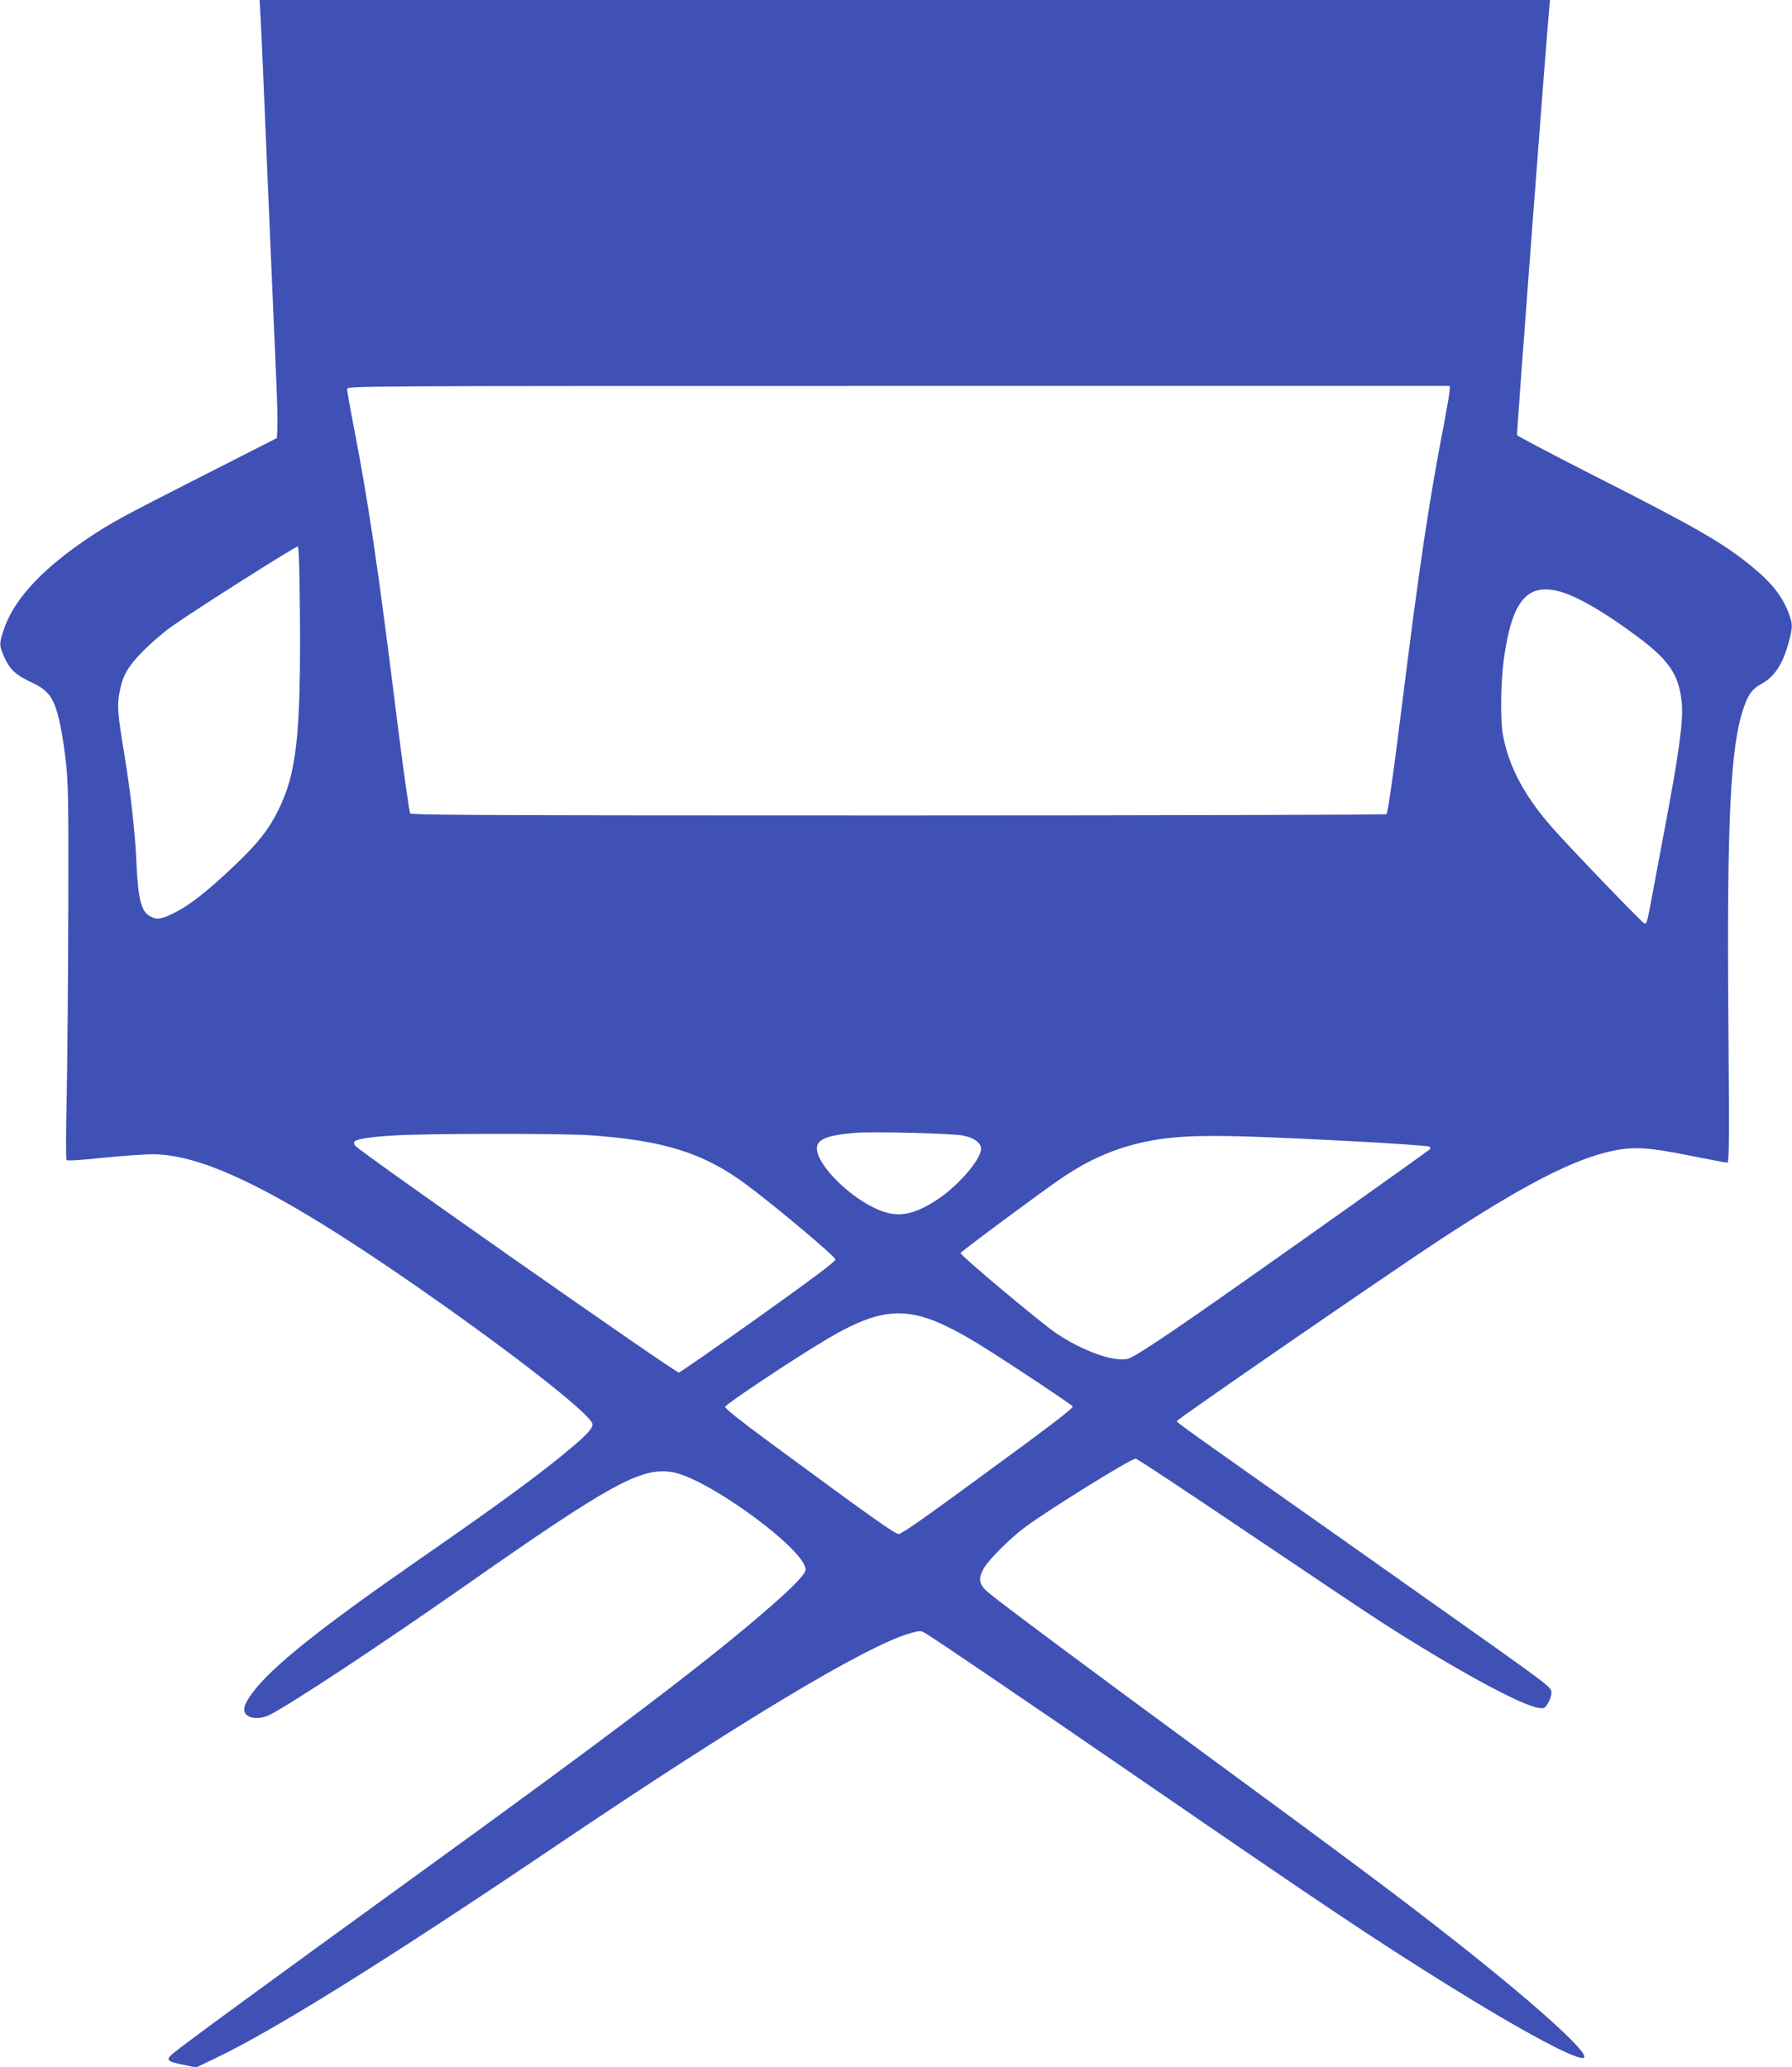 <?xml version="1.0" standalone="no"?>
<!DOCTYPE svg PUBLIC "-//W3C//DTD SVG 20010904//EN"
 "http://www.w3.org/TR/2001/REC-SVG-20010904/DTD/svg10.dtd">
<svg version="1.0" xmlns="http://www.w3.org/2000/svg"
 width="1110pt" height="1280pt" viewBox="0 0 1110 1280"
 preserveAspectRatio="xMidYMid meet">
<g transform="translate(0,1280) scale(0.1,-0.1)"
fill="#3f51b5" stroke="none">
<path d="M1614 12693 c4 -60 15 -322 26 -583 25 -590 56 -1325 71 -1655 6
-137 9 -277 7 -309 l-3 -59 -470 -239 c-496 -252 -556 -285 -700 -381 -289
-194 -464 -385 -524 -573 -27 -82 -26 -92 7 -167 34 -74 72 -109 168 -153 76
-35 115 -72 140 -133 27 -63 53 -192 71 -351 16 -138 18 -242 16 -935 -1 -429
-6 -949 -10 -1155 -5 -206 -5 -379 -1 -384 4 -6 95 0 225 14 120 12 259 22
310 22 344 -2 856 -268 1793 -930 535 -379 930 -694 930 -742 0 -26 -32 -62
-128 -143 -184 -156 -444 -347 -942 -692 -617 -428 -918 -668 -1036 -828 -55
-74 -65 -114 -34 -139 30 -24 91 -23 142 3 140 72 673 424 1208 798 905 634
1093 737 1286 704 219 -38 824 -480 824 -603 0 -25 -60 -90 -188 -203 -382
-338 -976 -789 -2287 -1737 -845 -612 -1384 -1006 -1445 -1058 -45 -39 -36
-48 66 -69 l79 -16 126 60 c367 176 1064 611 2104 1313 1139 769 1928 1242
2194 1316 60 17 64 17 94 -1 51 -29 647 -434 1332 -905 1160 -797 1427 -976
1890 -1265 478 -298 829 -485 857 -457 31 31 -316 343 -835 750 -291 229 -616
472 -1502 1122 -746 548 -1229 908 -1340 997 -70 57 -79 87 -45 154 27 53 162
189 260 262 144 107 663 429 685 424 11 -2 322 -208 690 -456 369 -249 744
-500 834 -558 454 -291 857 -511 969 -529 37 -6 40 -4 61 29 11 19 21 48 21
65 0 30 -18 44 -327 265 -181 128 -627 444 -993 702 -974 686 -1000 705 -1000
715 0 10 1261 879 1606 1107 538 354 853 517 1098 567 125 26 217 21 466 -29
124 -25 231 -45 239 -45 12 0 13 129 7 868 -10 1249 12 1708 94 1947 29 85 54
119 109 149 83 45 134 122 171 260 24 90 24 108 5 164 -38 110 -104 196 -222
294 -182 151 -342 244 -961 558 -276 140 -503 260 -505 265 -4 8 179 2426 198
2628 l6 67 -3996 0 -3997 0 6 -107z m7366 -2307 c0 -14 -16 -107 -35 -208 -94
-484 -153 -881 -265 -1777 -53 -425 -84 -637 -92 -643 -7 -4 -1368 -8 -3024
-8 -2512 0 -3013 2 -3023 13 -6 8 -45 283 -86 613 -111 894 -171 1299 -260
1762 -25 128 -45 242 -45 253 0 19 37 19 3415 19 l3415 0 0 -24z m-7122 -1407
c5 -730 -21 -967 -133 -1194 -61 -123 -124 -203 -267 -340 -165 -158 -278
-247 -372 -295 -85 -43 -112 -48 -155 -25 -56 29 -76 106 -86 335 -7 179 -37
439 -75 670 -40 240 -45 296 -31 376 19 109 53 168 155 270 50 49 129 117 176
149 149 105 765 495 775 491 6 -2 11 -159 13 -437z m7813 155 c107 -32 277
-131 468 -274 181 -134 245 -219 270 -354 16 -84 14 -153 -8 -317 -20 -144
-35 -235 -137 -774 -66 -356 -62 -337 -79 -333 -13 3 -438 444 -566 588 -175
197 -274 383 -310 580 -16 89 -13 320 5 460 50 372 146 486 357 424z m-3702
-3367 c77 -17 117 -53 106 -96 -18 -74 -151 -223 -271 -301 -147 -96 -245
-113 -365 -61 -178 76 -379 277 -379 380 0 54 61 80 230 95 109 10 617 -3 679
-17z m-2324 3 c464 -31 714 -109 981 -308 180 -134 549 -444 549 -462 0 -12
-147 -123 -479 -359 -264 -188 -485 -341 -491 -341 -24 0 -1971 1364 -2004
1404 -7 8 -10 20 -7 25 11 17 107 32 262 40 217 12 1014 12 1189 1z m4705 -36
c272 -14 499 -30 505 -35 6 -6 6 -12 0 -18 -14 -12 -680 -486 -1101 -782 -522
-368 -732 -508 -772 -515 -91 -17 -276 50 -439 159 -94 63 -593 481 -593 497
0 8 510 386 630 467 174 117 334 185 523 224 222 45 442 45 1247 3z m-2603
-1099 c89 -30 214 -94 356 -184 195 -123 534 -349 541 -360 7 -11 -135 -119
-643 -490 -308 -225 -418 -301 -435 -301 -22 0 -180 112 -799 568 -184 136
-277 210 -275 220 3 16 414 290 622 414 277 166 434 199 633 133z"/>
</g>
</svg>
